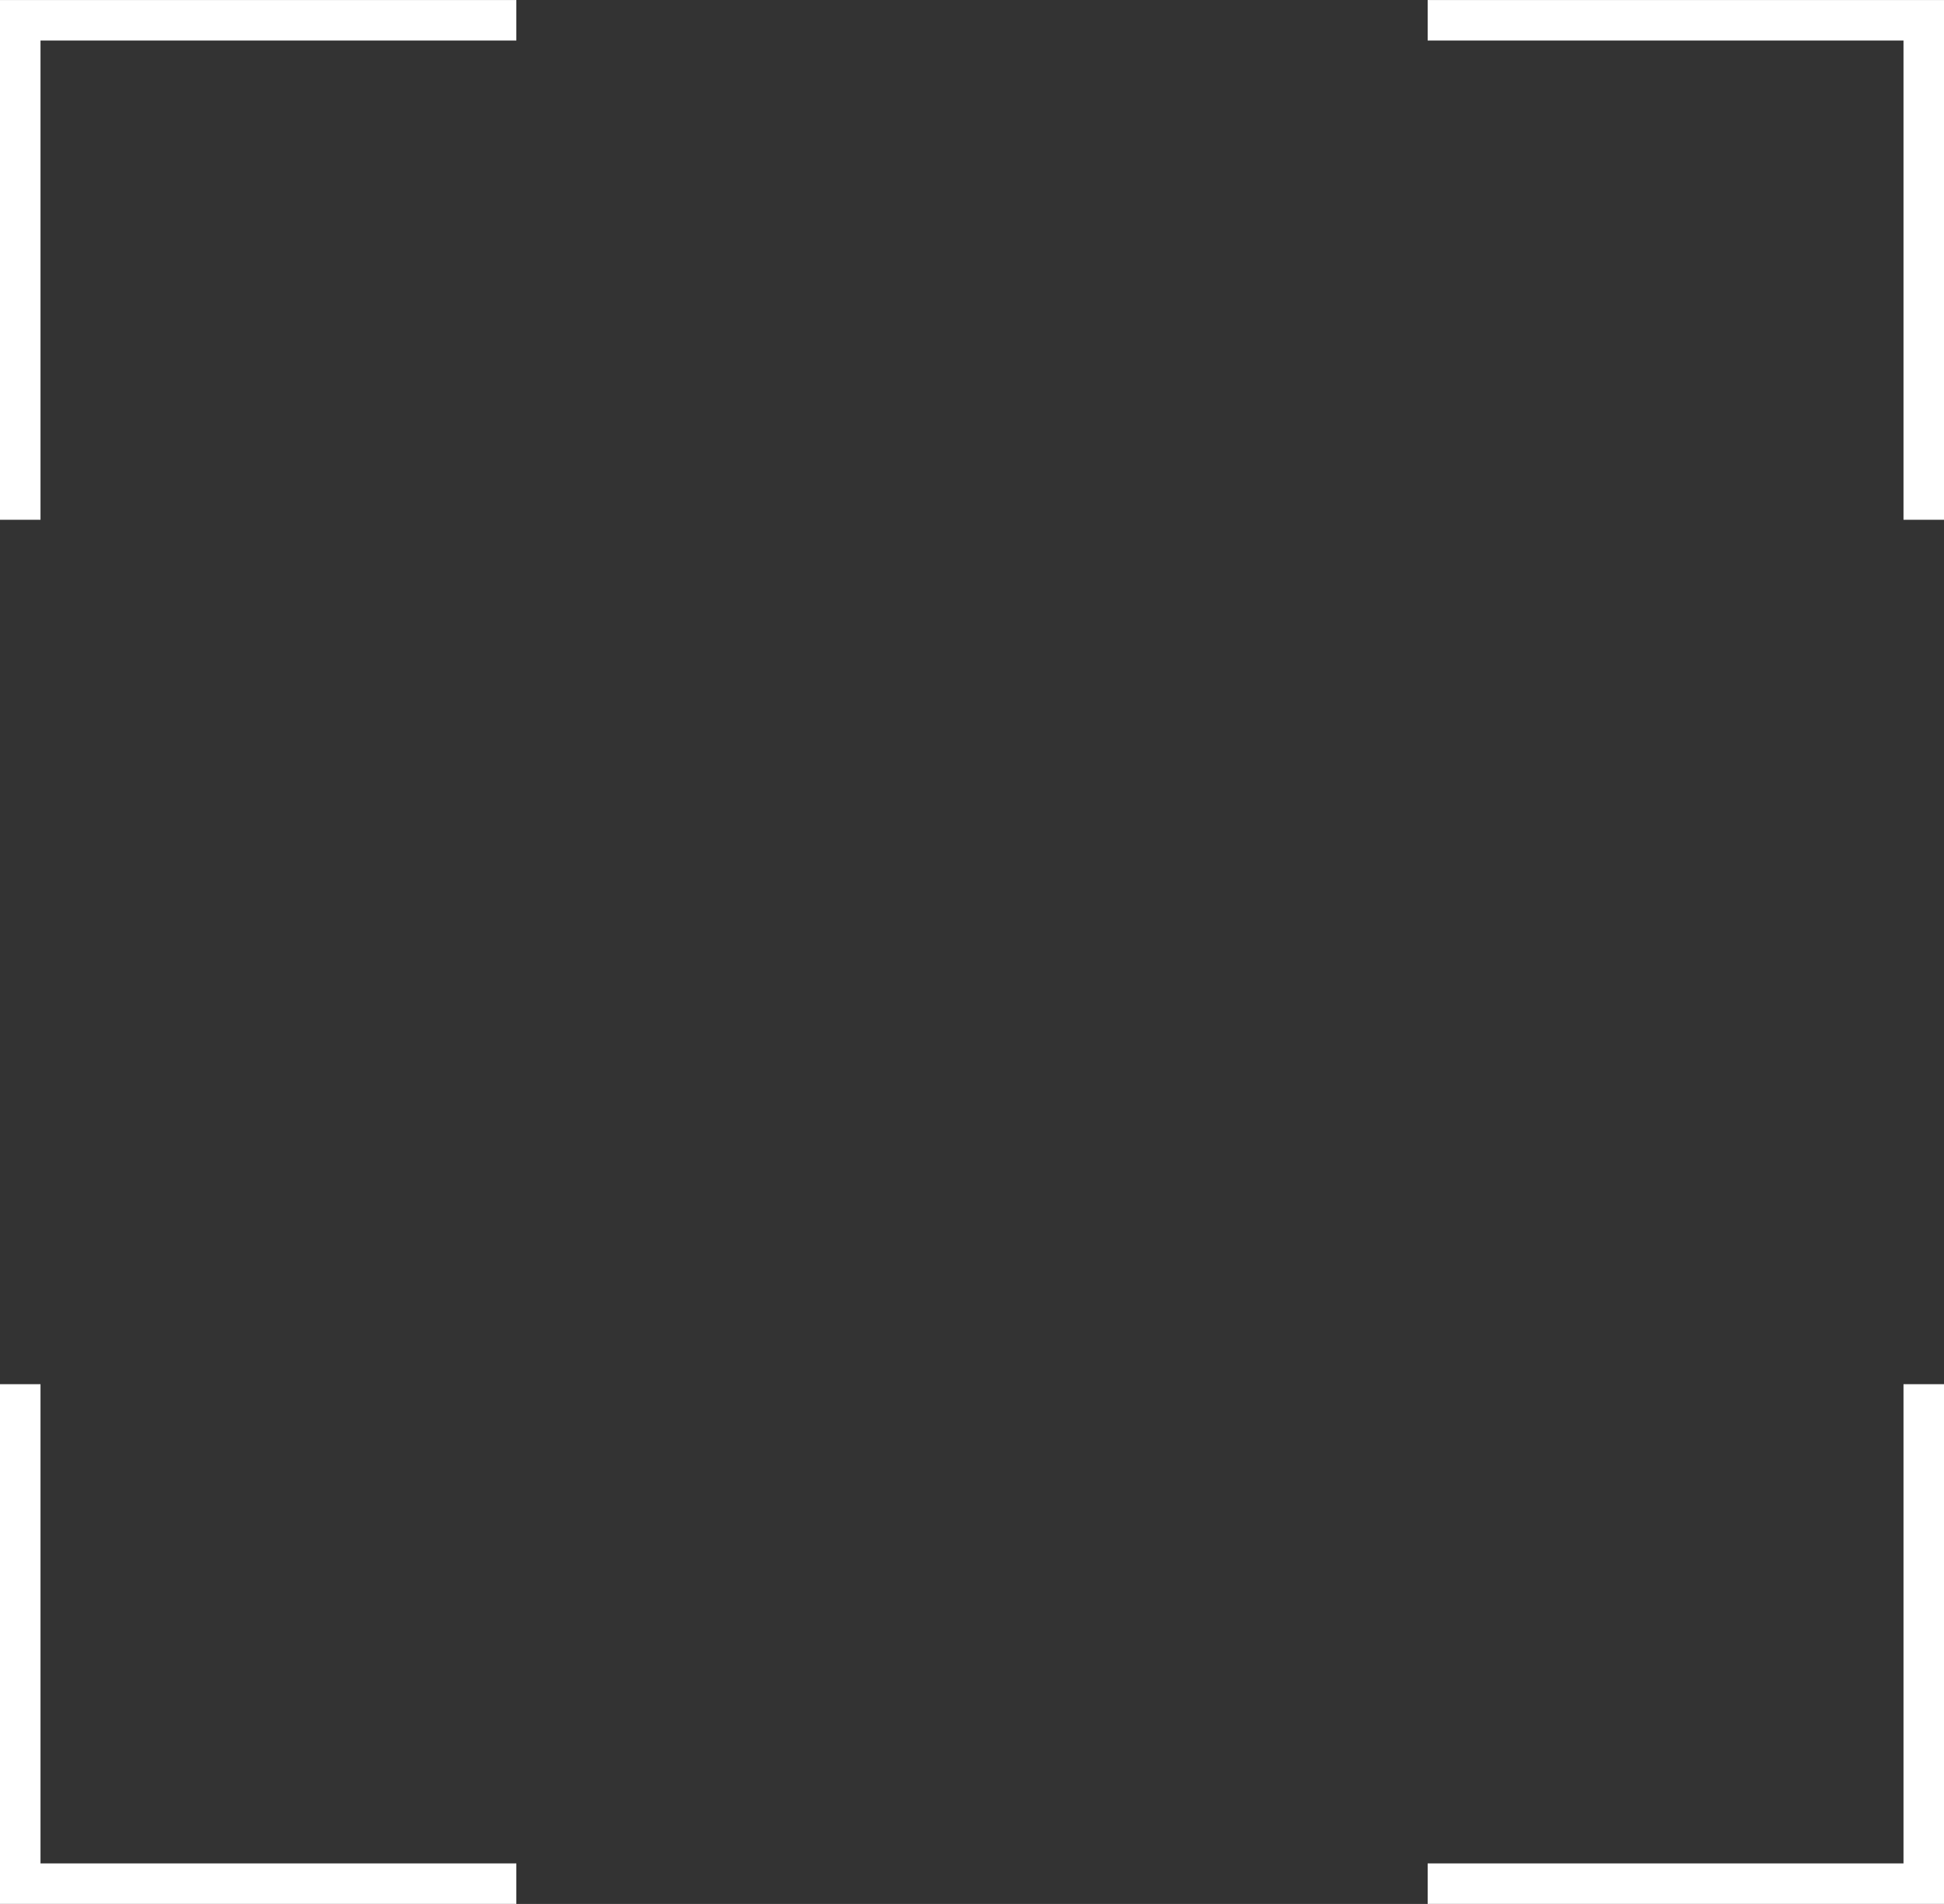 <svg xmlns="http://www.w3.org/2000/svg" width="48" height="47" viewBox="0 0 48 47">
    <rect x="0" y="0" width="48" height="47" fill="#333333" stroke="none"/>
    <g id="Expand" transform="translate(0.5 0.5)">
        <path id="Path_218536" data-name="Path 218536" d="M936.131-1742.176v-12.33H948.38" transform="translate(-936.131 1754.507)" fill="none" stroke="#fff" stroke-width="1"/>
        <path id="Path_218539" data-name="Path 218539" d="M936.131-1754.507v12.33H948.38" transform="translate(-936.131 1788.176)" fill="none" stroke="#fff" stroke-width="1"/>
        <path id="Path_218537" data-name="Path 218537" d="M948.38-1742.176v-12.33H936.131" transform="translate(-901.38 1754.507)" fill="none" stroke="#fff" stroke-width="1"/>
        <path id="Path_218538" data-name="Path 218538" d="M948.38-1754.507v12.33H936.131" transform="translate(-901.38 1788.176)" fill="none" stroke="#fff" stroke-width="1"/>
    </g>
</svg>
